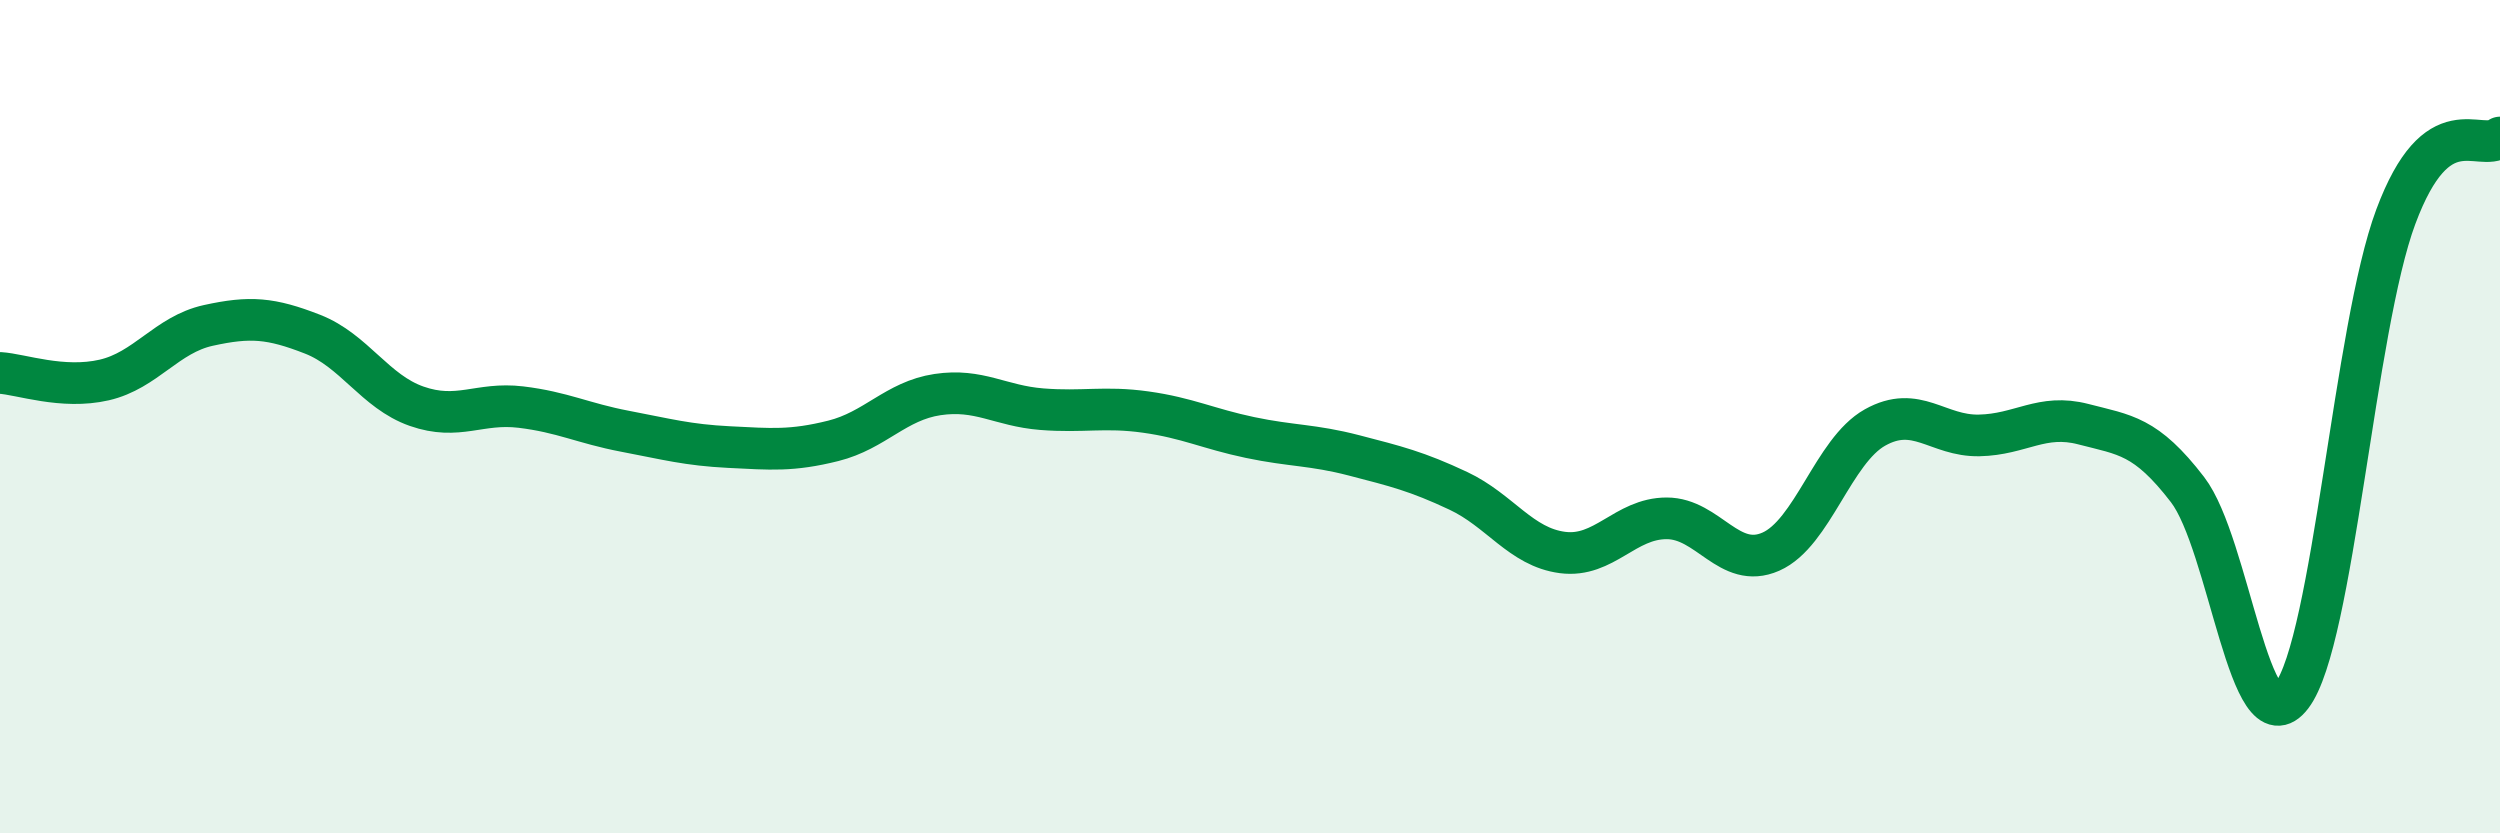 
    <svg width="60" height="20" viewBox="0 0 60 20" xmlns="http://www.w3.org/2000/svg">
      <path
        d="M 0,8.95 C 0.5,8.98 1.5,9.35 2.5,9.12 C 3.5,8.89 4,8.03 5,7.81 C 6,7.59 6.5,7.63 7.5,8.02 C 8.5,8.41 9,9.4 10,9.75 C 11,10.1 11.5,9.65 12.5,9.77 C 13.5,9.89 14,10.16 15,10.35 C 16,10.54 16.5,10.68 17.5,10.73 C 18.5,10.78 19,10.83 20,10.58 C 21,10.33 21.5,9.62 22.5,9.47 C 23.5,9.32 24,9.74 25,9.82 C 26,9.9 26.5,9.75 27.5,9.89 C 28.5,10.03 29,10.29 30,10.5 C 31,10.71 31.5,10.67 32.5,10.93 C 33.5,11.19 34,11.31 35,11.78 C 36,12.25 36.5,13.13 37.5,13.26 C 38.5,13.39 39,12.44 40,12.44 C 41,12.44 41.5,13.68 42.5,13.24 C 43.5,12.8 44,10.82 45,10.26 C 46,9.7 46.5,10.47 47.5,10.45 C 48.5,10.43 49,9.92 50,10.18 C 51,10.44 51.5,10.45 52.5,11.75 C 53.5,13.05 54,18.01 55,16.7 C 56,15.39 56.5,7.88 57.5,5.2 C 58.5,2.52 59.5,3.68 60,3.3L60 20L0 20Z"
        fill="#008740"
        opacity="0.1"
        stroke-linecap="round"
        stroke-linejoin="round"
      />
      <path
        d="M 0,8.95 C 0.5,8.98 1.5,9.35 2.5,9.12 C 3.5,8.89 4,8.03 5,7.81 C 6,7.59 6.5,7.63 7.5,8.02 C 8.5,8.41 9,9.4 10,9.75 C 11,10.1 11.5,9.65 12.5,9.77 C 13.5,9.89 14,10.16 15,10.35 C 16,10.54 16.5,10.68 17.5,10.73 C 18.5,10.78 19,10.83 20,10.58 C 21,10.33 21.5,9.62 22.5,9.47 C 23.5,9.32 24,9.74 25,9.82 C 26,9.9 26.5,9.75 27.5,9.89 C 28.5,10.03 29,10.29 30,10.5 C 31,10.71 31.5,10.67 32.5,10.93 C 33.5,11.19 34,11.31 35,11.78 C 36,12.25 36.5,13.13 37.5,13.26 C 38.5,13.39 39,12.44 40,12.44 C 41,12.44 41.5,13.68 42.5,13.24 C 43.5,12.8 44,10.82 45,10.26 C 46,9.7 46.5,10.47 47.5,10.45 C 48.5,10.43 49,9.92 50,10.18 C 51,10.44 51.5,10.45 52.5,11.75 C 53.5,13.05 54,18.01 55,16.7 C 56,15.39 56.5,7.88 57.5,5.2 C 58.5,2.52 59.5,3.68 60,3.3"
        stroke="#008740"
        stroke-width="1"
        fill="none"
        stroke-linecap="round"
        stroke-linejoin="round"
      />
    </svg>
  